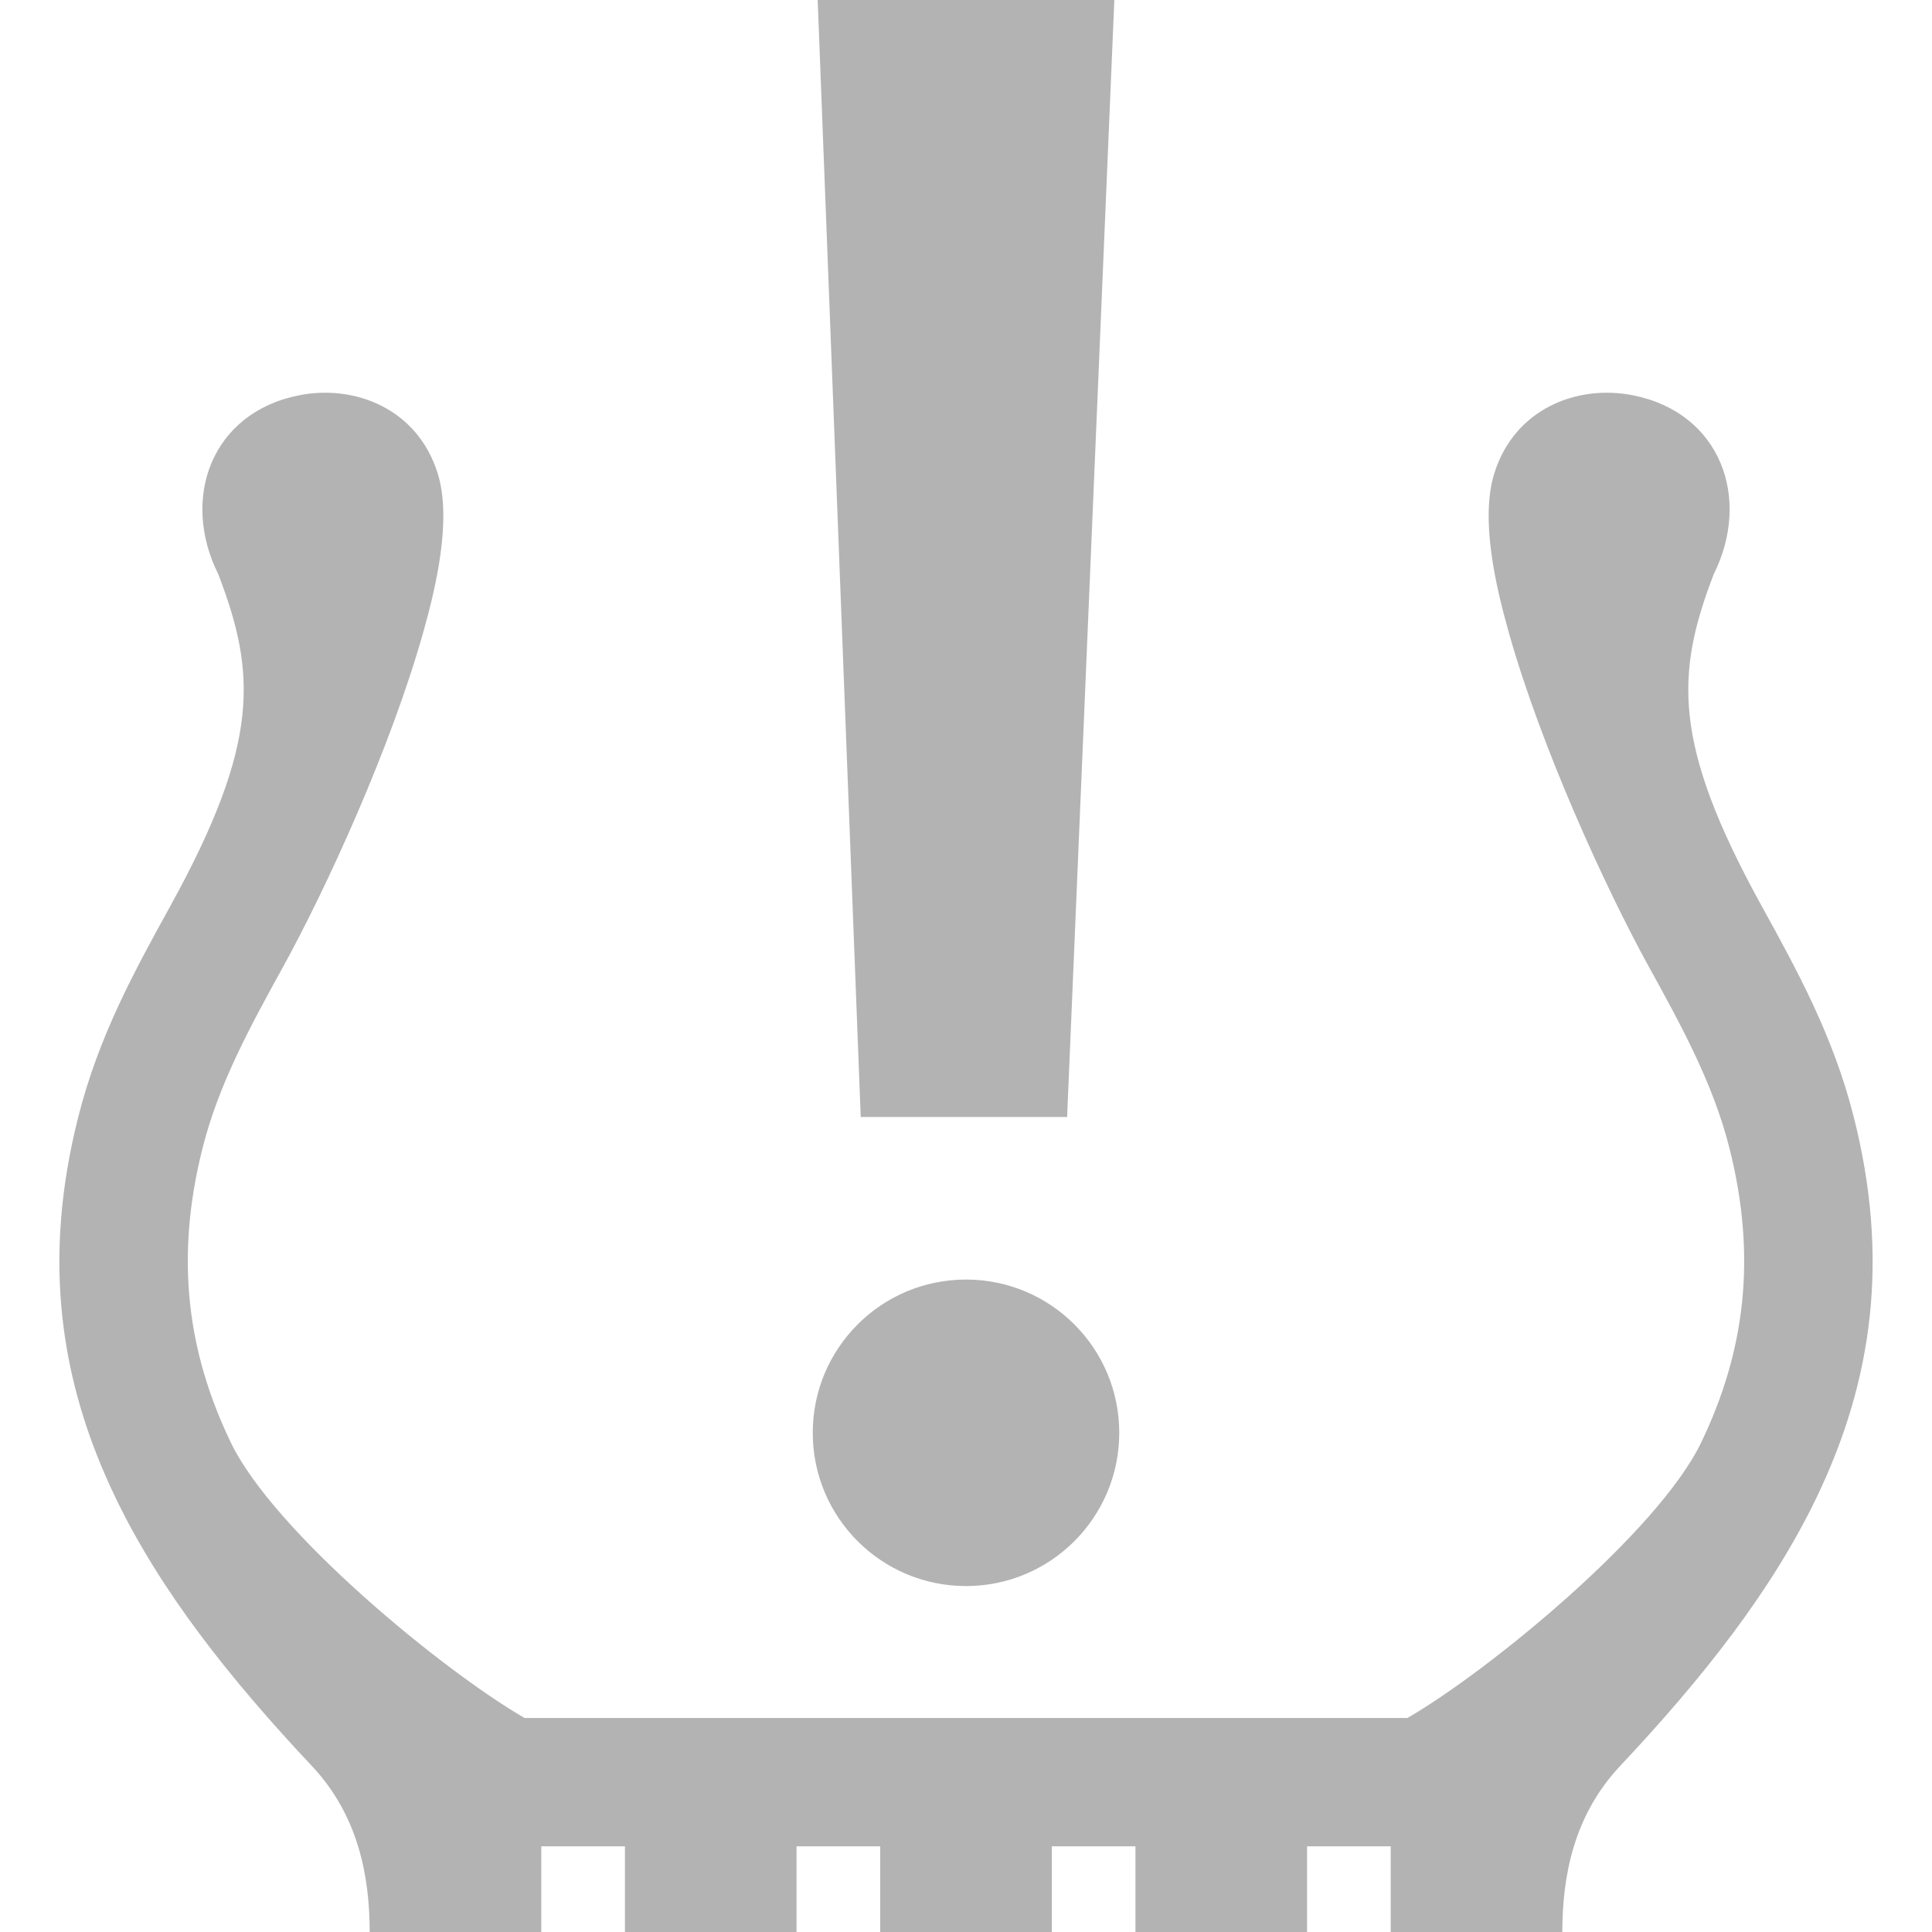 <?xml version="1.0" encoding="UTF-8"?>
<!DOCTYPE svg PUBLIC "-//W3C//DTD SVG 1.1//EN" "http://www.w3.org/Graphics/SVG/1.1/DTD/svg11.dtd">
<!-- Creator: CorelDRAW -->
<svg xmlns="http://www.w3.org/2000/svg" xml:space="preserve" width="3.333in" height="3.333in" version="1.1" style="shape-rendering:geometricPrecision; text-rendering:geometricPrecision; image-rendering:optimizeQuality; fill-rule:evenodd; clip-rule:evenodd"
viewBox="0 0 3333.33 3333.33"
 xmlns:xlink="http://www.w3.org/1999/xlink"
 xmlns:xodm="http://www.corel.com/coreldraw/odm/2003">
 <defs>
  <style type="text/css">
   <![CDATA[
    .fil0 {fill:none}
    .fil1 {fill:#B3B3B3}
   ]]>
  </style>
 </defs>
 <g id="Layer_x0020_1">
  <rect class="fil0" x="-0" y="-0.01" width="3333.33" height="3333.33"/>
  <path class="fil1" d="M755.17 816.79c24.59,78.94 -2.67,194.78 -24.43,272.37 -56.38,200.99 -167.91,443.85 -242.67,579.57 -55.16,100.13 -110.17,200.01 -138.38,311.22 -48.28,190.34 -26.41,352.94 48.41,508.59 74.33,154.63 366.49,394.44 506.98,475.55 507.72,0 1015.43,0 1523.15,0 140.49,-81.11 432.66,-320.92 506.98,-475.55 74.82,-155.65 96.69,-318.25 48.41,-508.59 -28.21,-111.2 -83.22,-211.09 -138.38,-311.22 -74.76,-135.72 -186.29,-378.58 -242.67,-579.57 -21.76,-77.59 -49.02,-193.44 -24.42,-272.37 34.87,-111.86 143.26,-153.87 239.41,-134.75 151.3,30.1 204.56,177.92 139.09,308.86 -65.26,170.26 -72.4,290.46 82.36,571.45 62,112.54 123.83,224.81 159.13,363.98 62.07,244.65 33.34,454.94 -63.98,657.37 -76.59,159.34 -194.31,309.82 -342.59,467.11l0.02 0c-74.78,82.17 -96.07,182.74 -96.07,282.52l-296.06 0 0 -147.8 -144.36 0 0 147.8 -296.06 0 0 -147.8 -144.34 0 0 147.8 -296.06 0 0 -147.8 -144.35 0 0 147.8 -296.06 0 0 -147.8 -144.34 0 0 147.8 -296.06 0c0,-99.78 -21.3,-200.35 -96.07,-282.52l0.01 0c-148.28,-157.29 -266,-307.77 -342.59,-467.11 -97.32,-202.43 -126.05,-412.72 -63.98,-657.37 35.3,-139.17 97.13,-251.44 159.13,-363.98 154.76,-280.99 147.62,-401.19 82.36,-571.45 -65.47,-130.94 -12.2,-278.76 139.09,-308.86 96.15,-19.12 204.54,22.89 239.41,134.75zm911.5 1390.86c146.04,0 264.41,118.38 264.41,264.41 0,146.04 -118.37,264.42 -264.41,264.42 -146.04,0 -264.41,-118.38 -264.41,-264.42 0,-146.04 118.37,-264.41 264.41,-264.41zm-255.91 -2207.65l511.82 0 -81.46 1927.17 -356.09 0 -74.26 -1927.17z"/>
 </g>
</svg>
